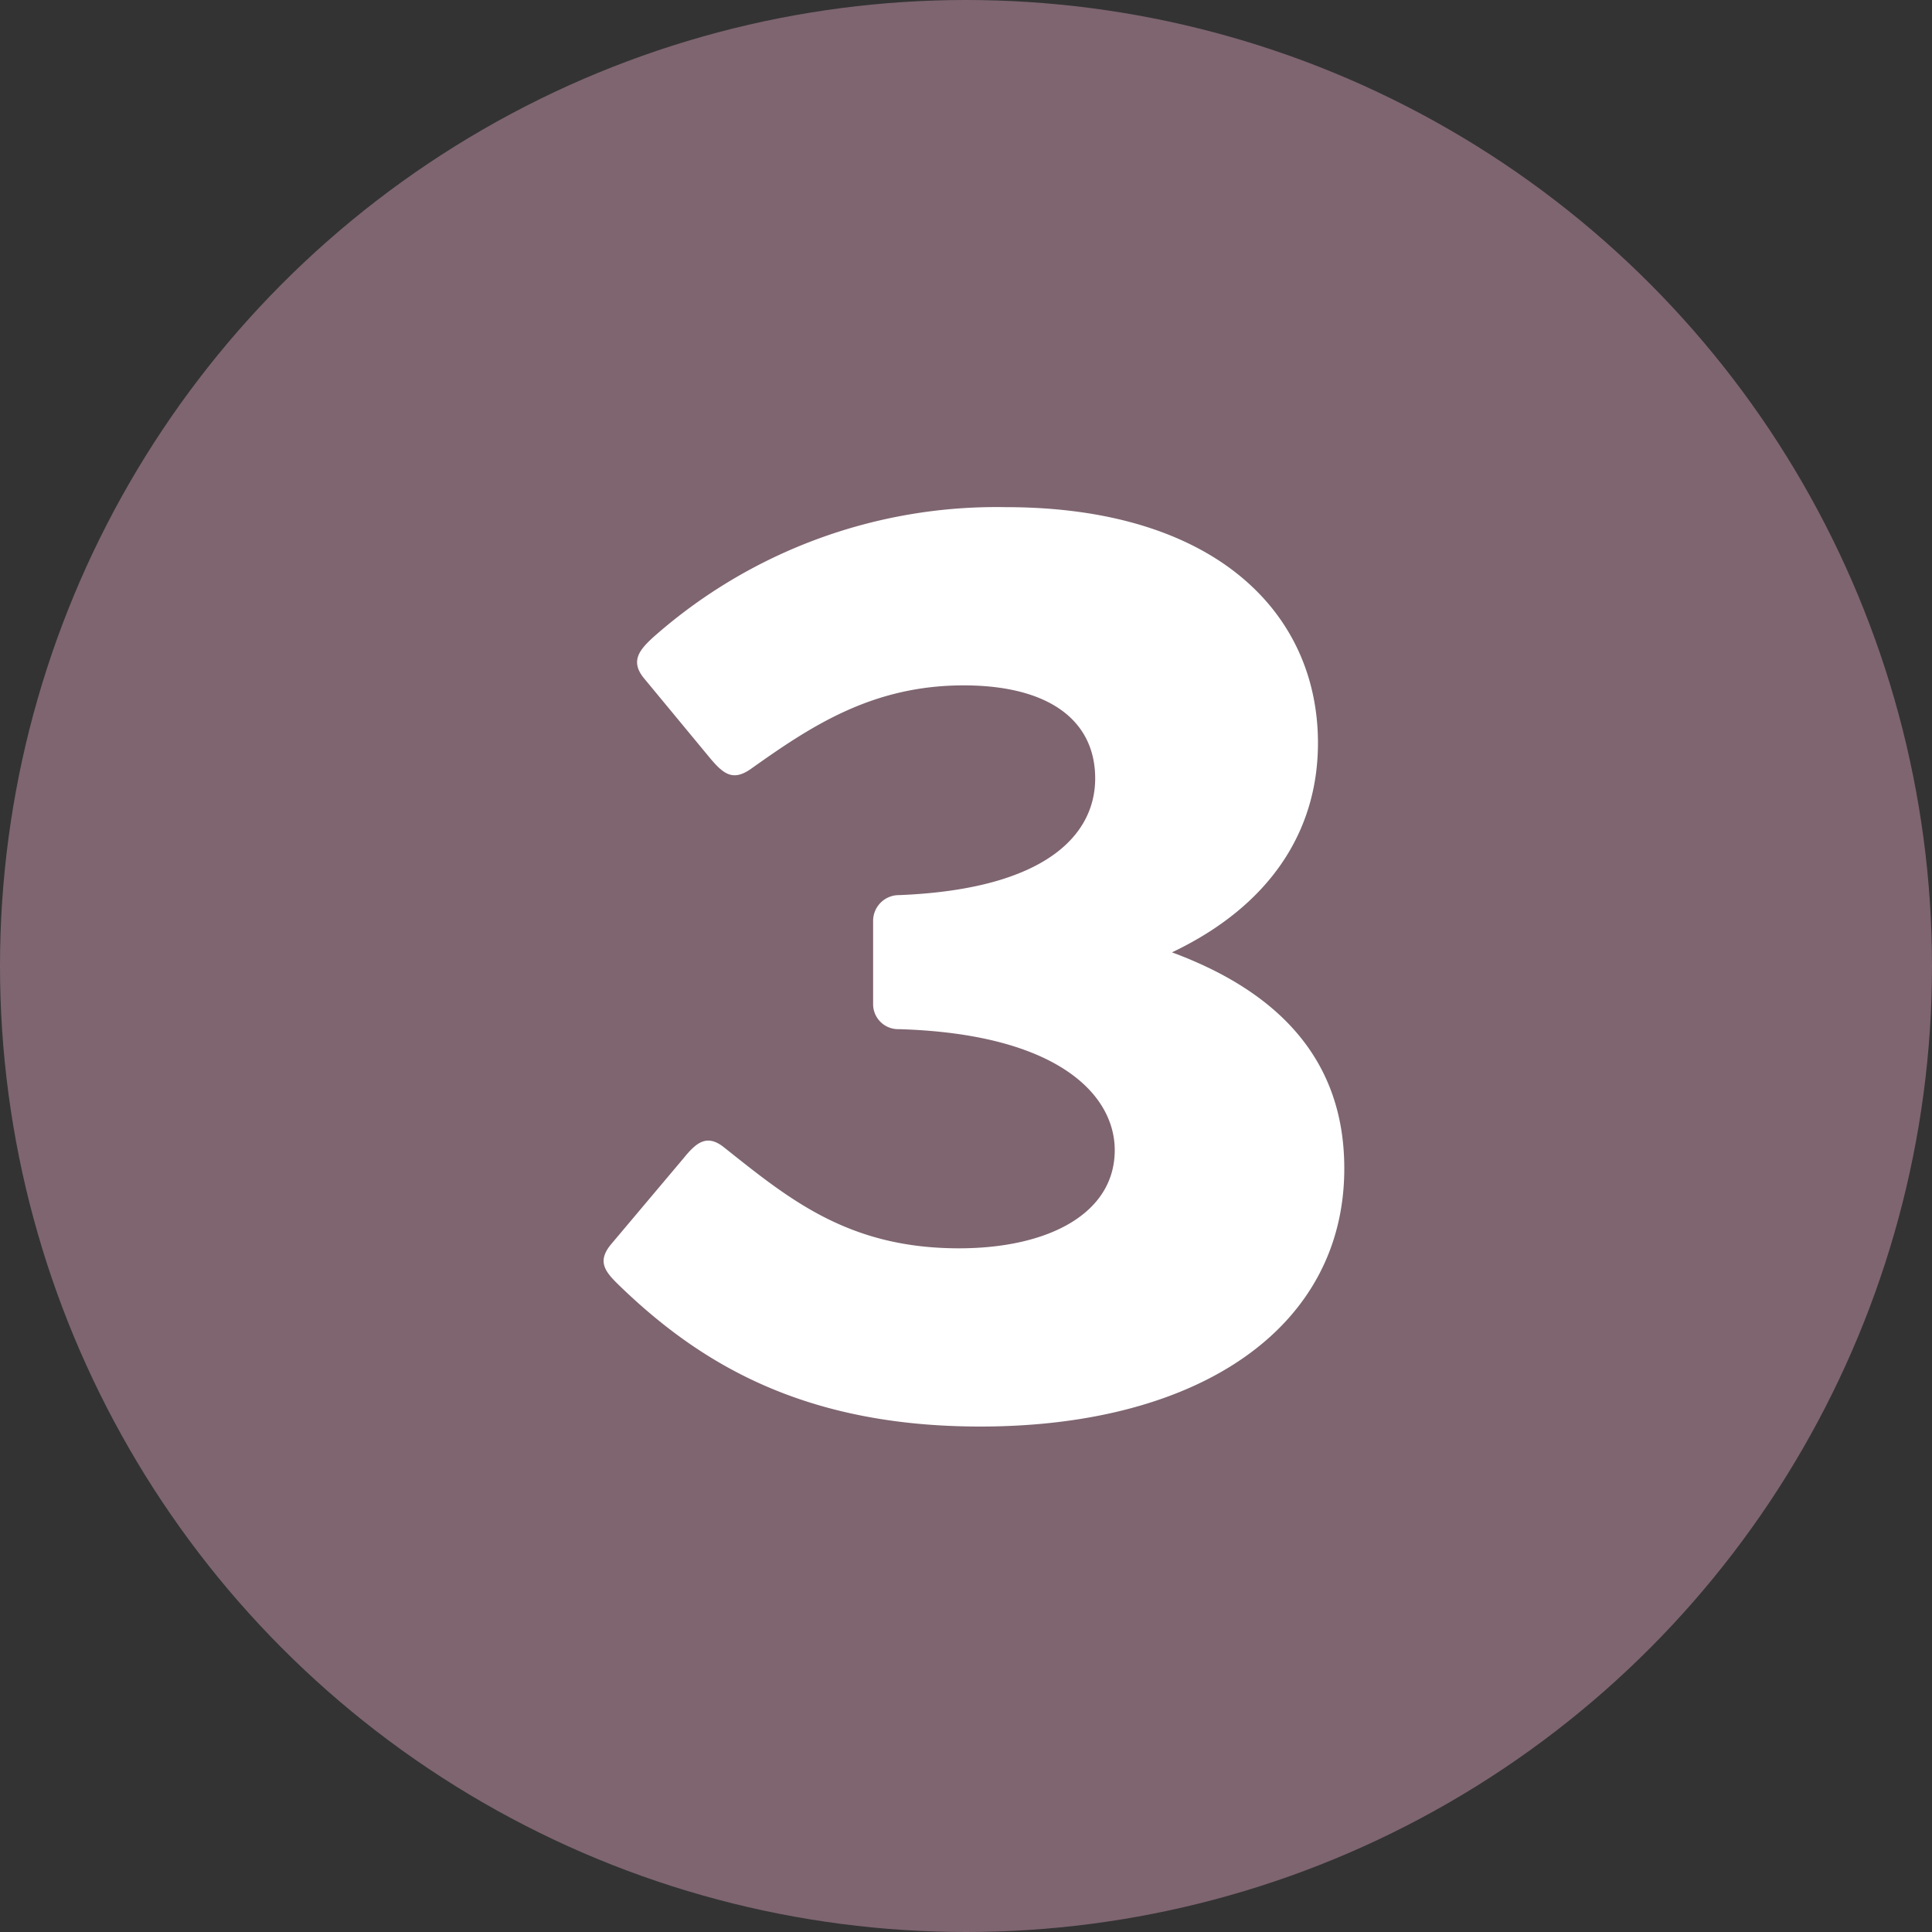<?xml version="1.0" encoding="UTF-8"?> <svg xmlns="http://www.w3.org/2000/svg" width="80" height="80" viewBox="0 0 80 80"><rect x="0" y="0" width="80" height="80" fill="#333333" stroke="none"/><g id="Grupo_18" data-name="Grupo 18" transform="translate(-13570 -2628)"><circle id="Elipse_16" data-name="Elipse 16" cx="40" cy="40" r="40" transform="translate(13570 2628)" fill="#c998ad" opacity="0.502"></circle><path id="Trazado_38" data-name="Trazado 38" d="M8.04-18.9c3.975-1.89,6.045-4.935,6.045-8.67,0-5.4-4.275-9.765-12.93-9.765a21.436,21.436,0,0,0-14.61,5.4c-.54.5-.96.975-.36,1.695l2.73,3.3c.555.66.945.96,1.68.45,2.49-1.77,5.025-3.465,8.82-3.465,3.495,0,5.445,1.425,5.445,3.855,0,2.31-2.01,4.59-8.13,4.83a1.066,1.066,0,0,0-1.065,1.05v3.465A1.035,1.035,0,0,0-3.27-15.72c6.63.195,8.94,2.745,8.94,5.01,0,2.625-2.745,4.065-6.45,4.065-4.59,0-7.035-2.04-9.735-4.185-.7-.555-1.14-.2-1.665.45L-15.2-6.795c-.585.72-.21,1.14.36,1.695C-11.49-1.86-7.185.735.1.735c9.09,0,15.075-4.11,15.075-10.68C15.18-14.34,12.585-17.22,8.04-18.9Z" transform="translate(13610.489 2686.335)" fill="#fff"></path></g></svg> 